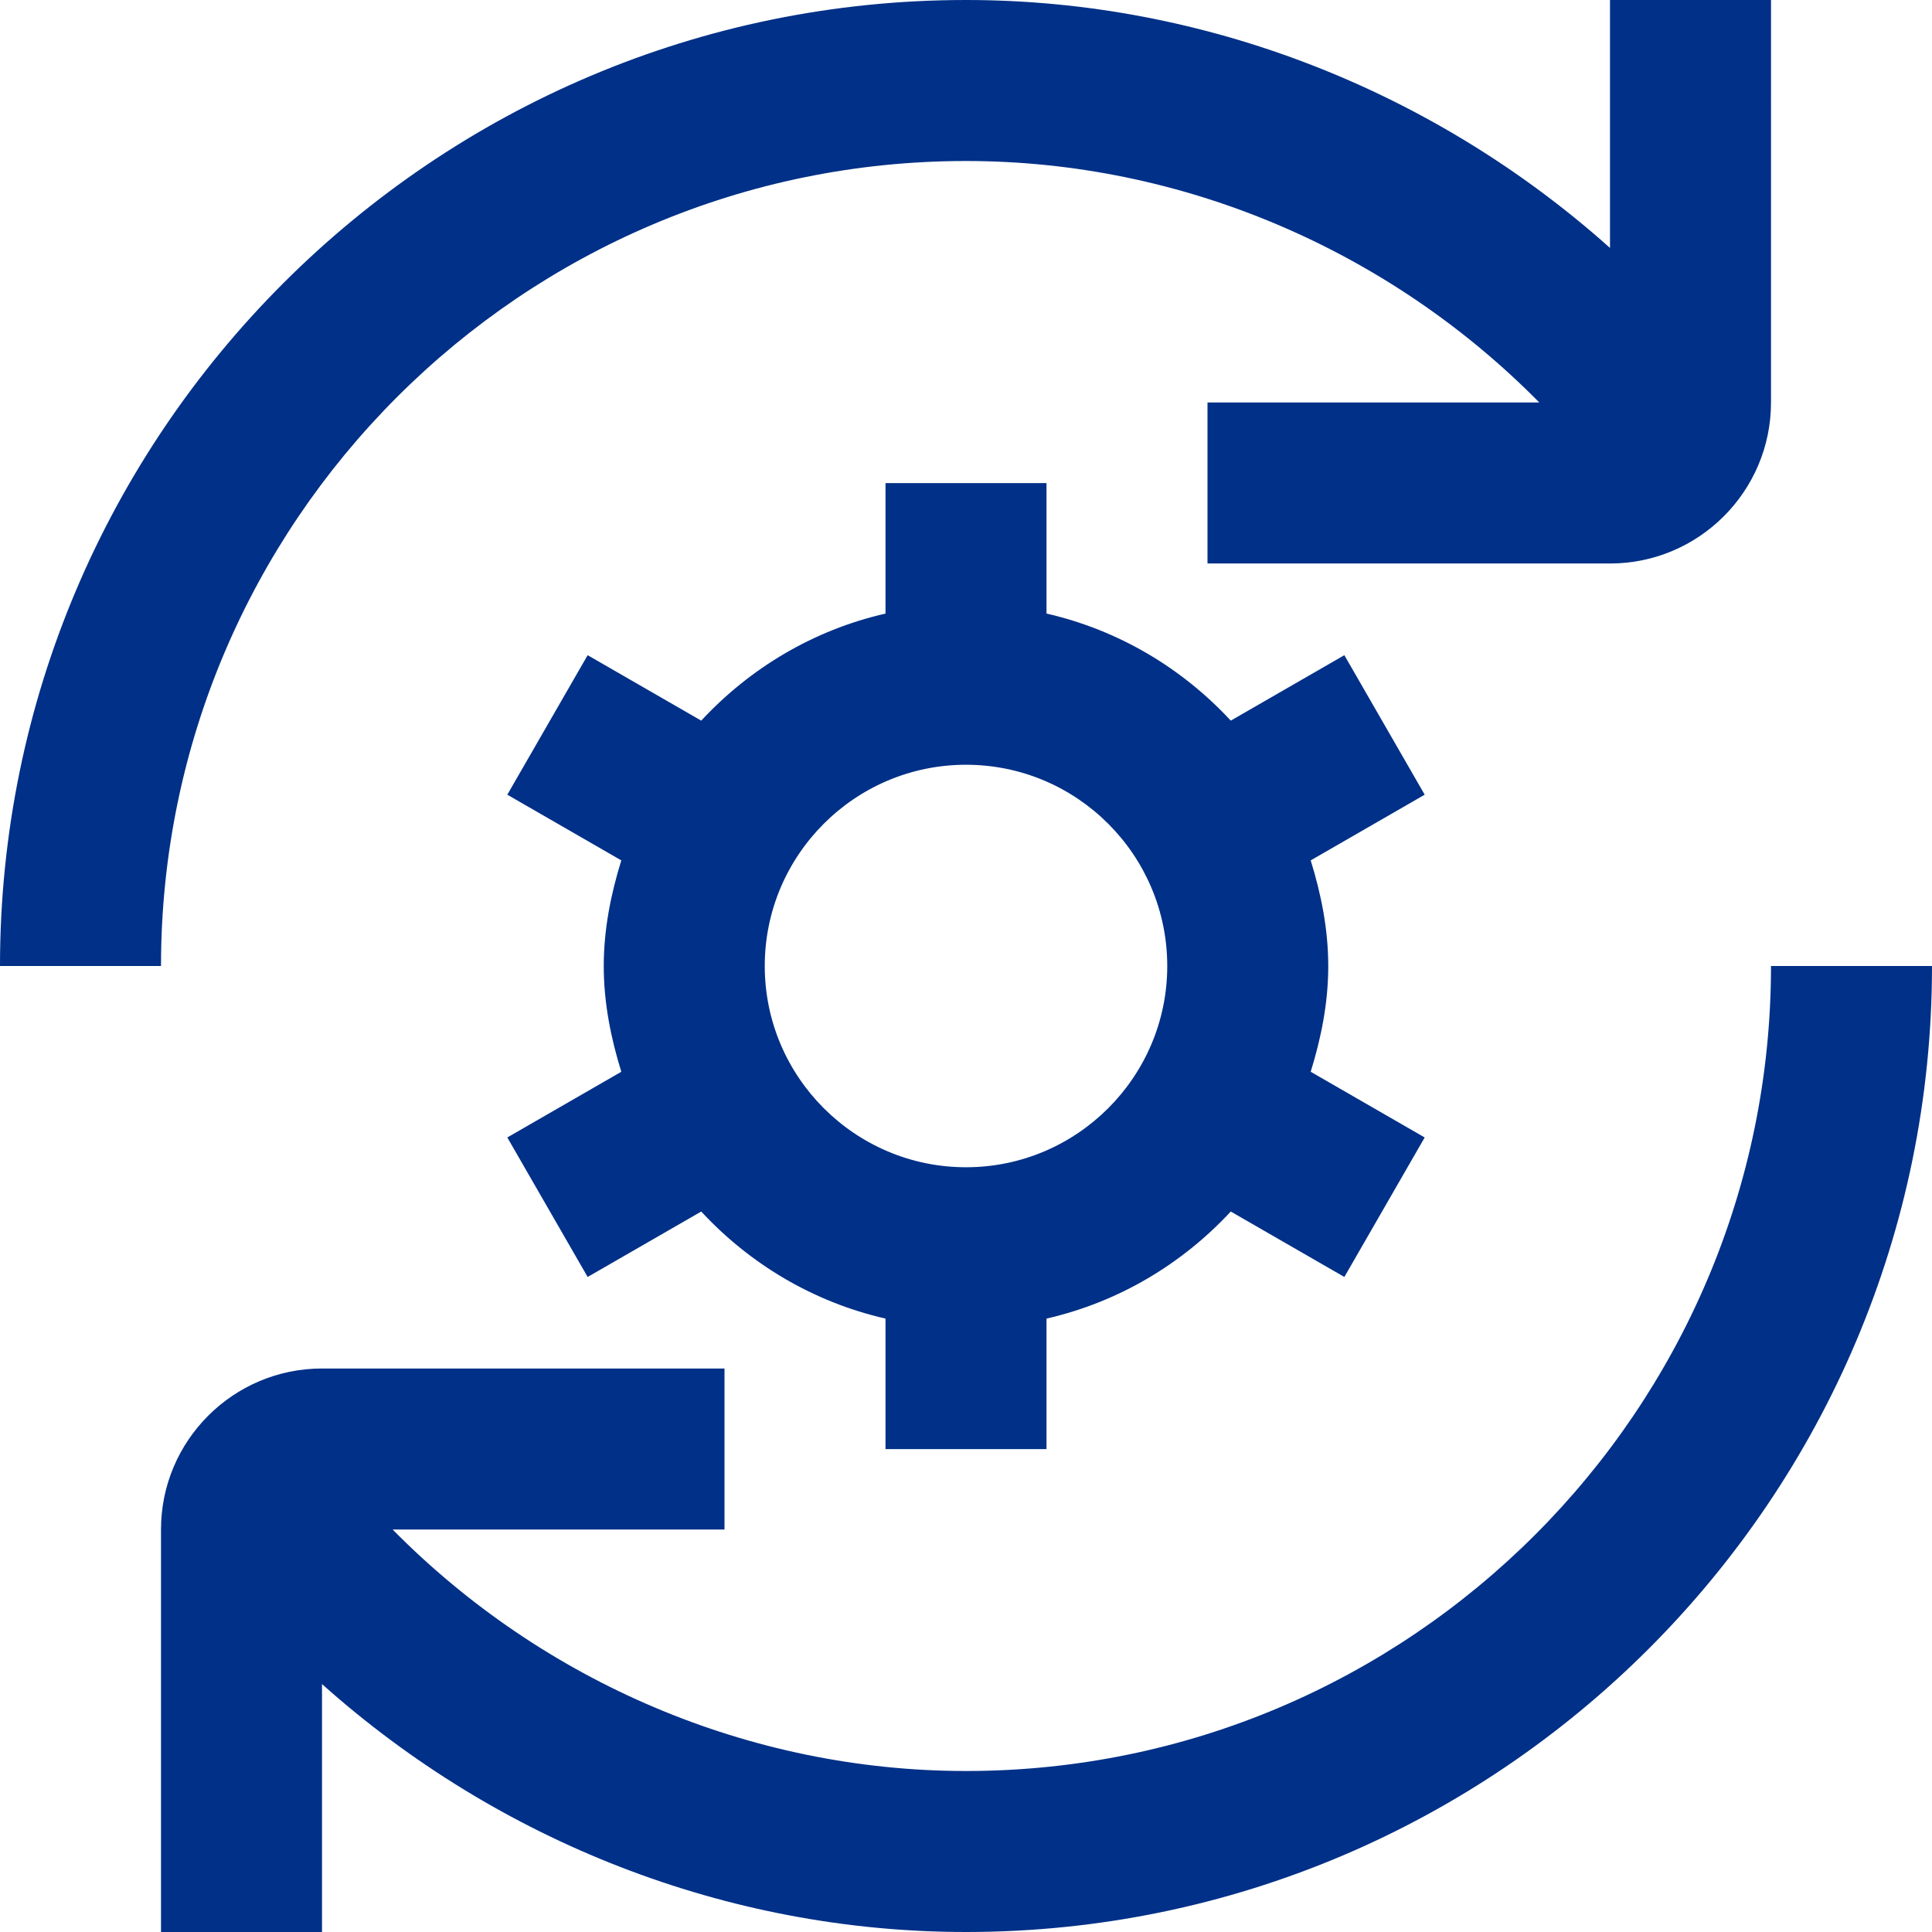 <svg viewBox="0 0 24 24" data-name="Layer 1" id="Layer_1" xmlns="http://www.w3.org/2000/svg" fill="#003087">
  <path d="m24,12c0,6.617-5.383,12-12,12-2.971,0-5.817-1.129-8-3.08v3.08h-2v-5c0-1.103.897-2,2-2h5v2h-4.123c1.867,1.893,4.435,3,7.123,3,5.514,0,10-4.486,10-10h2ZM12,2c2.688,0,5.255,1.107,7.122,3h-4.122v2h5c1.103,0,2-.897,2-2V0h-2v3.08c-2.183-1.951-5.03-3.08-8-3.08C5.383,0,0,5.383,0,12h2C2,6.486,6.486,2,12,2Zm5.698,7.872l-1.416.816c.129.418.218.853.218,1.313s-.089.895-.218,1.313l1.416.816-.998,1.733-1.411-.813c-.605.652-1.393,1.125-2.289,1.33v1.621h-2v-1.621c-.896-.205-1.685-.678-2.289-1.33l-1.411.813-.998-1.733,1.416-.816c-.129-.418-.218-.853-.218-1.313s.089-.895.218-1.313l-1.416-.816.998-1.733,1.411.813c.605-.652,1.393-1.125,2.289-1.33v-1.621h2v1.621c.896.205,1.685.678,2.289,1.33l1.411-.813.998,1.733Zm-3.198,2.128c0-1.378-1.121-2.5-2.5-2.5s-2.5,1.122-2.5,2.5,1.122,2.5,2.5,2.5,2.5-1.122,2.5-2.5Z"></path>
</svg>
